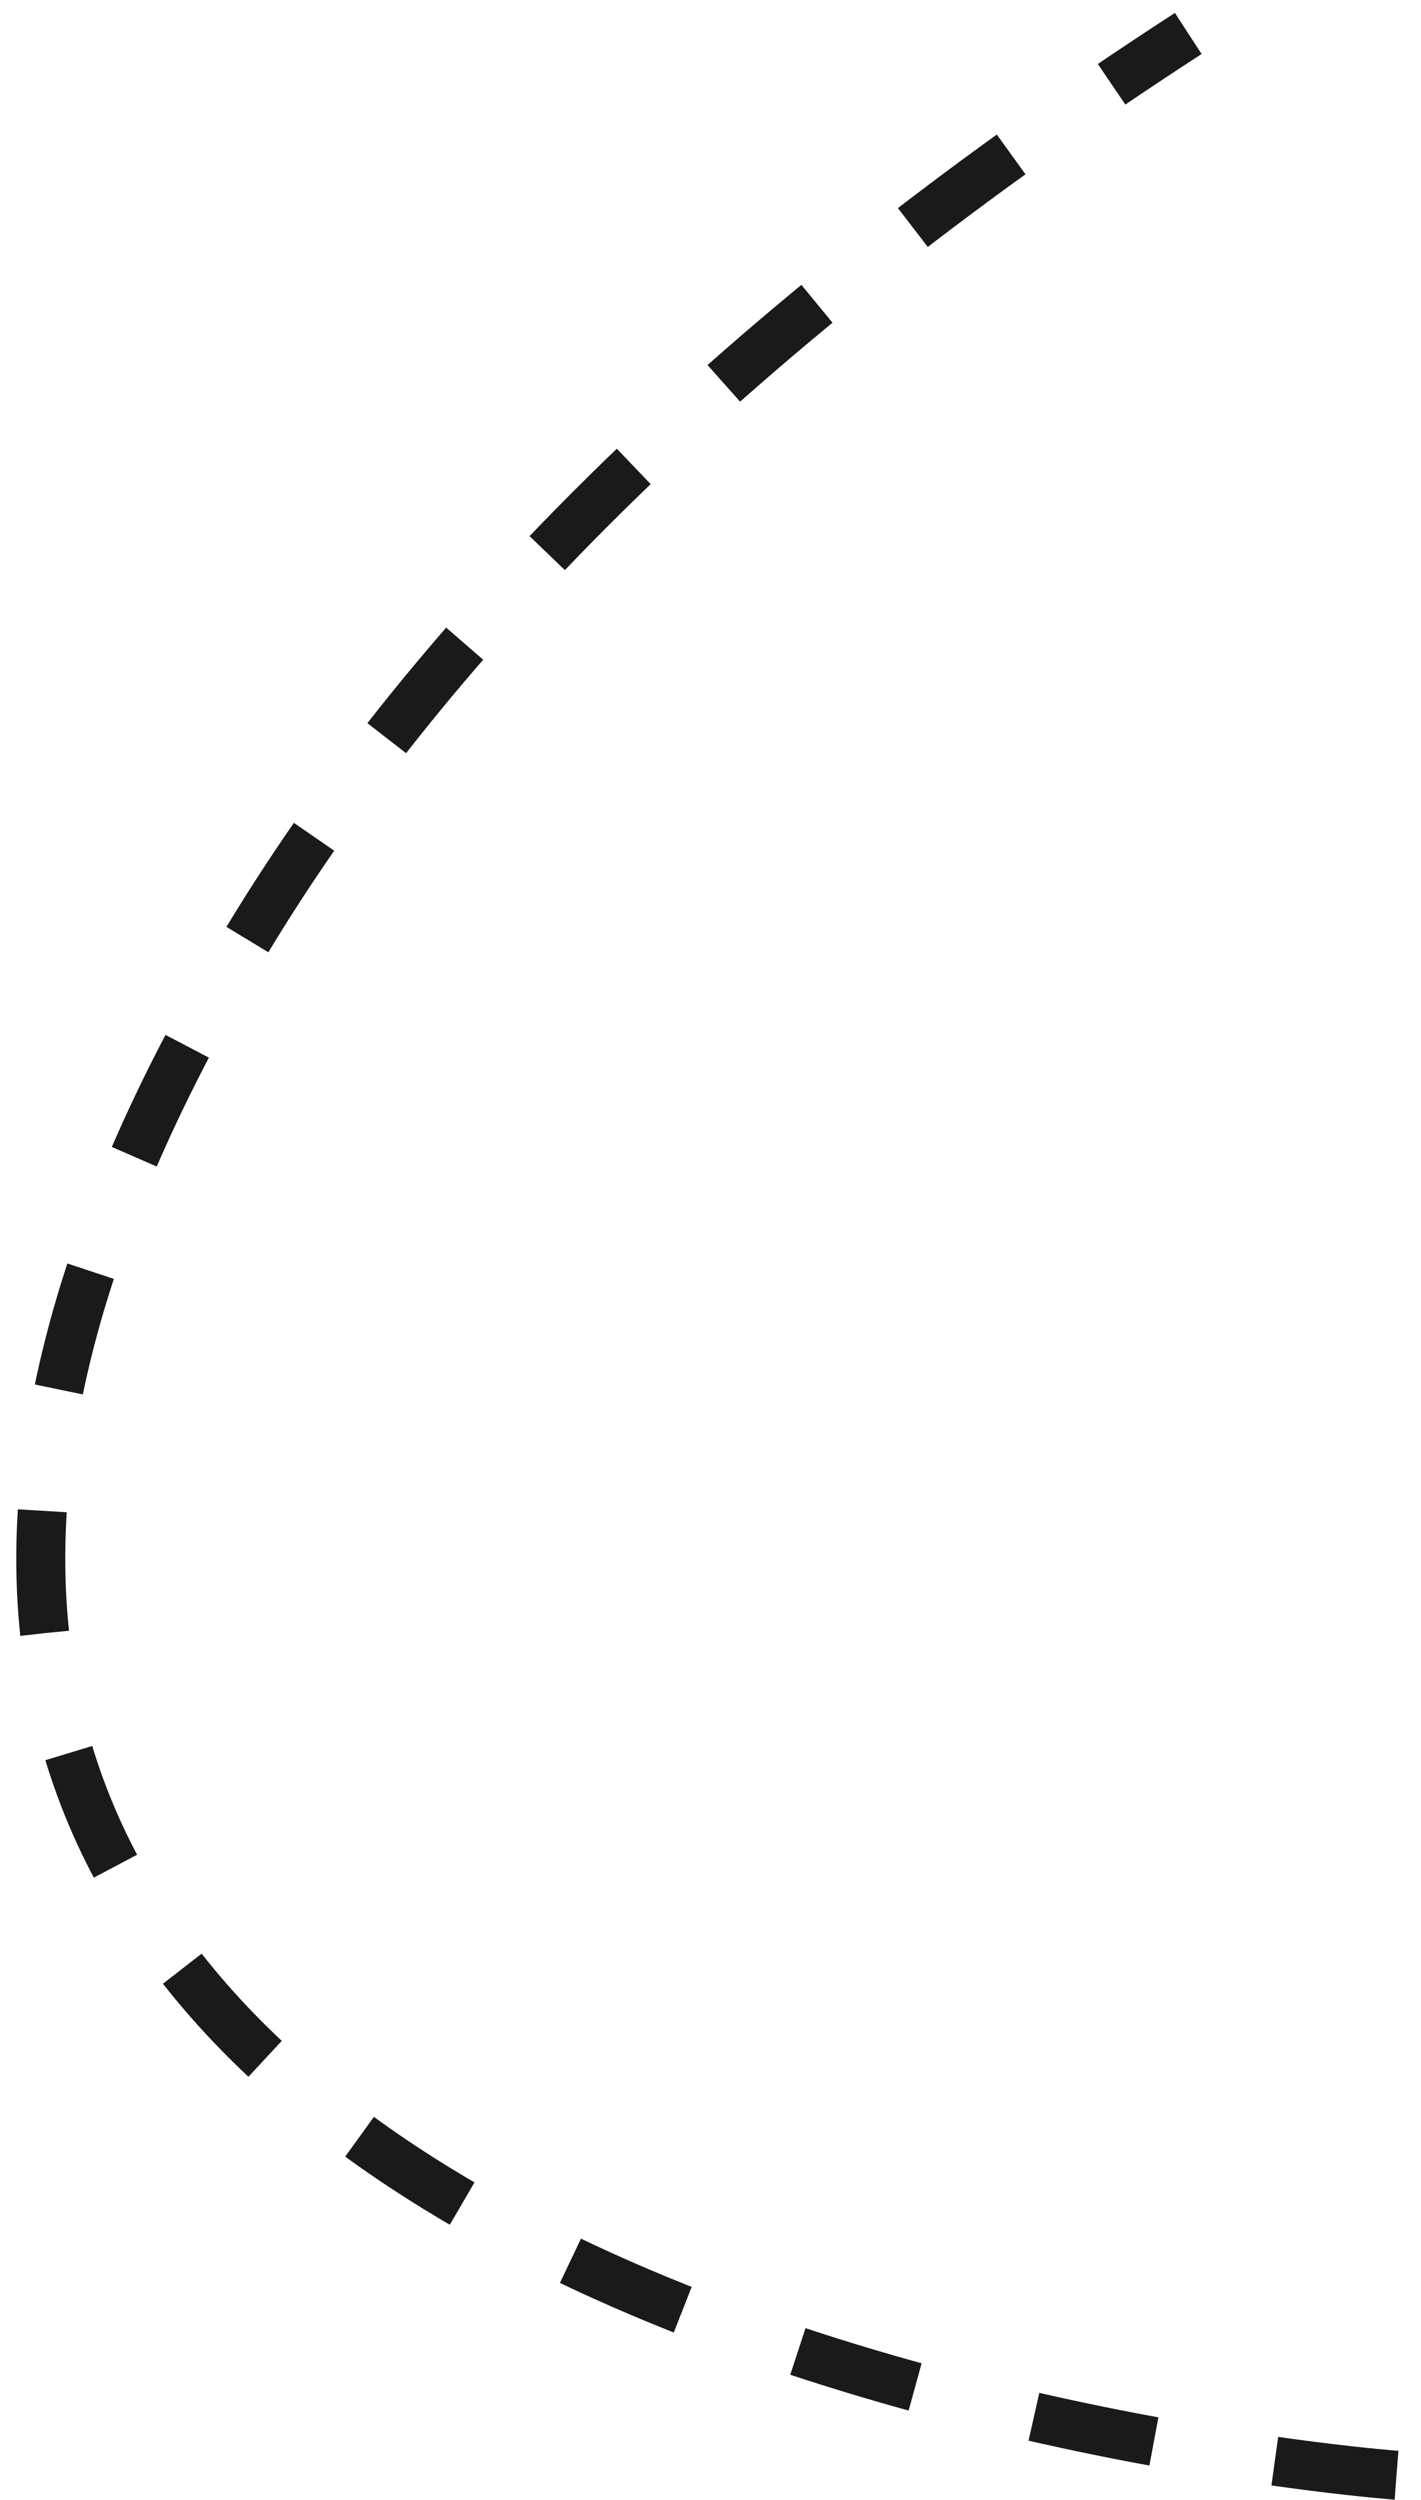 <svg width="58" height="102" viewBox="0 0 58 102" fill="none" xmlns="http://www.w3.org/2000/svg">
<path d="M56.999 101C56.999 101 -24.001 95.085 10 38.5C17.043 26.778 29.093 13.942 48.5 1.366" stroke="#1A1A1A" stroke-width="2" stroke-miterlimit="10" stroke-dasharray="5 5"/>
</svg>
